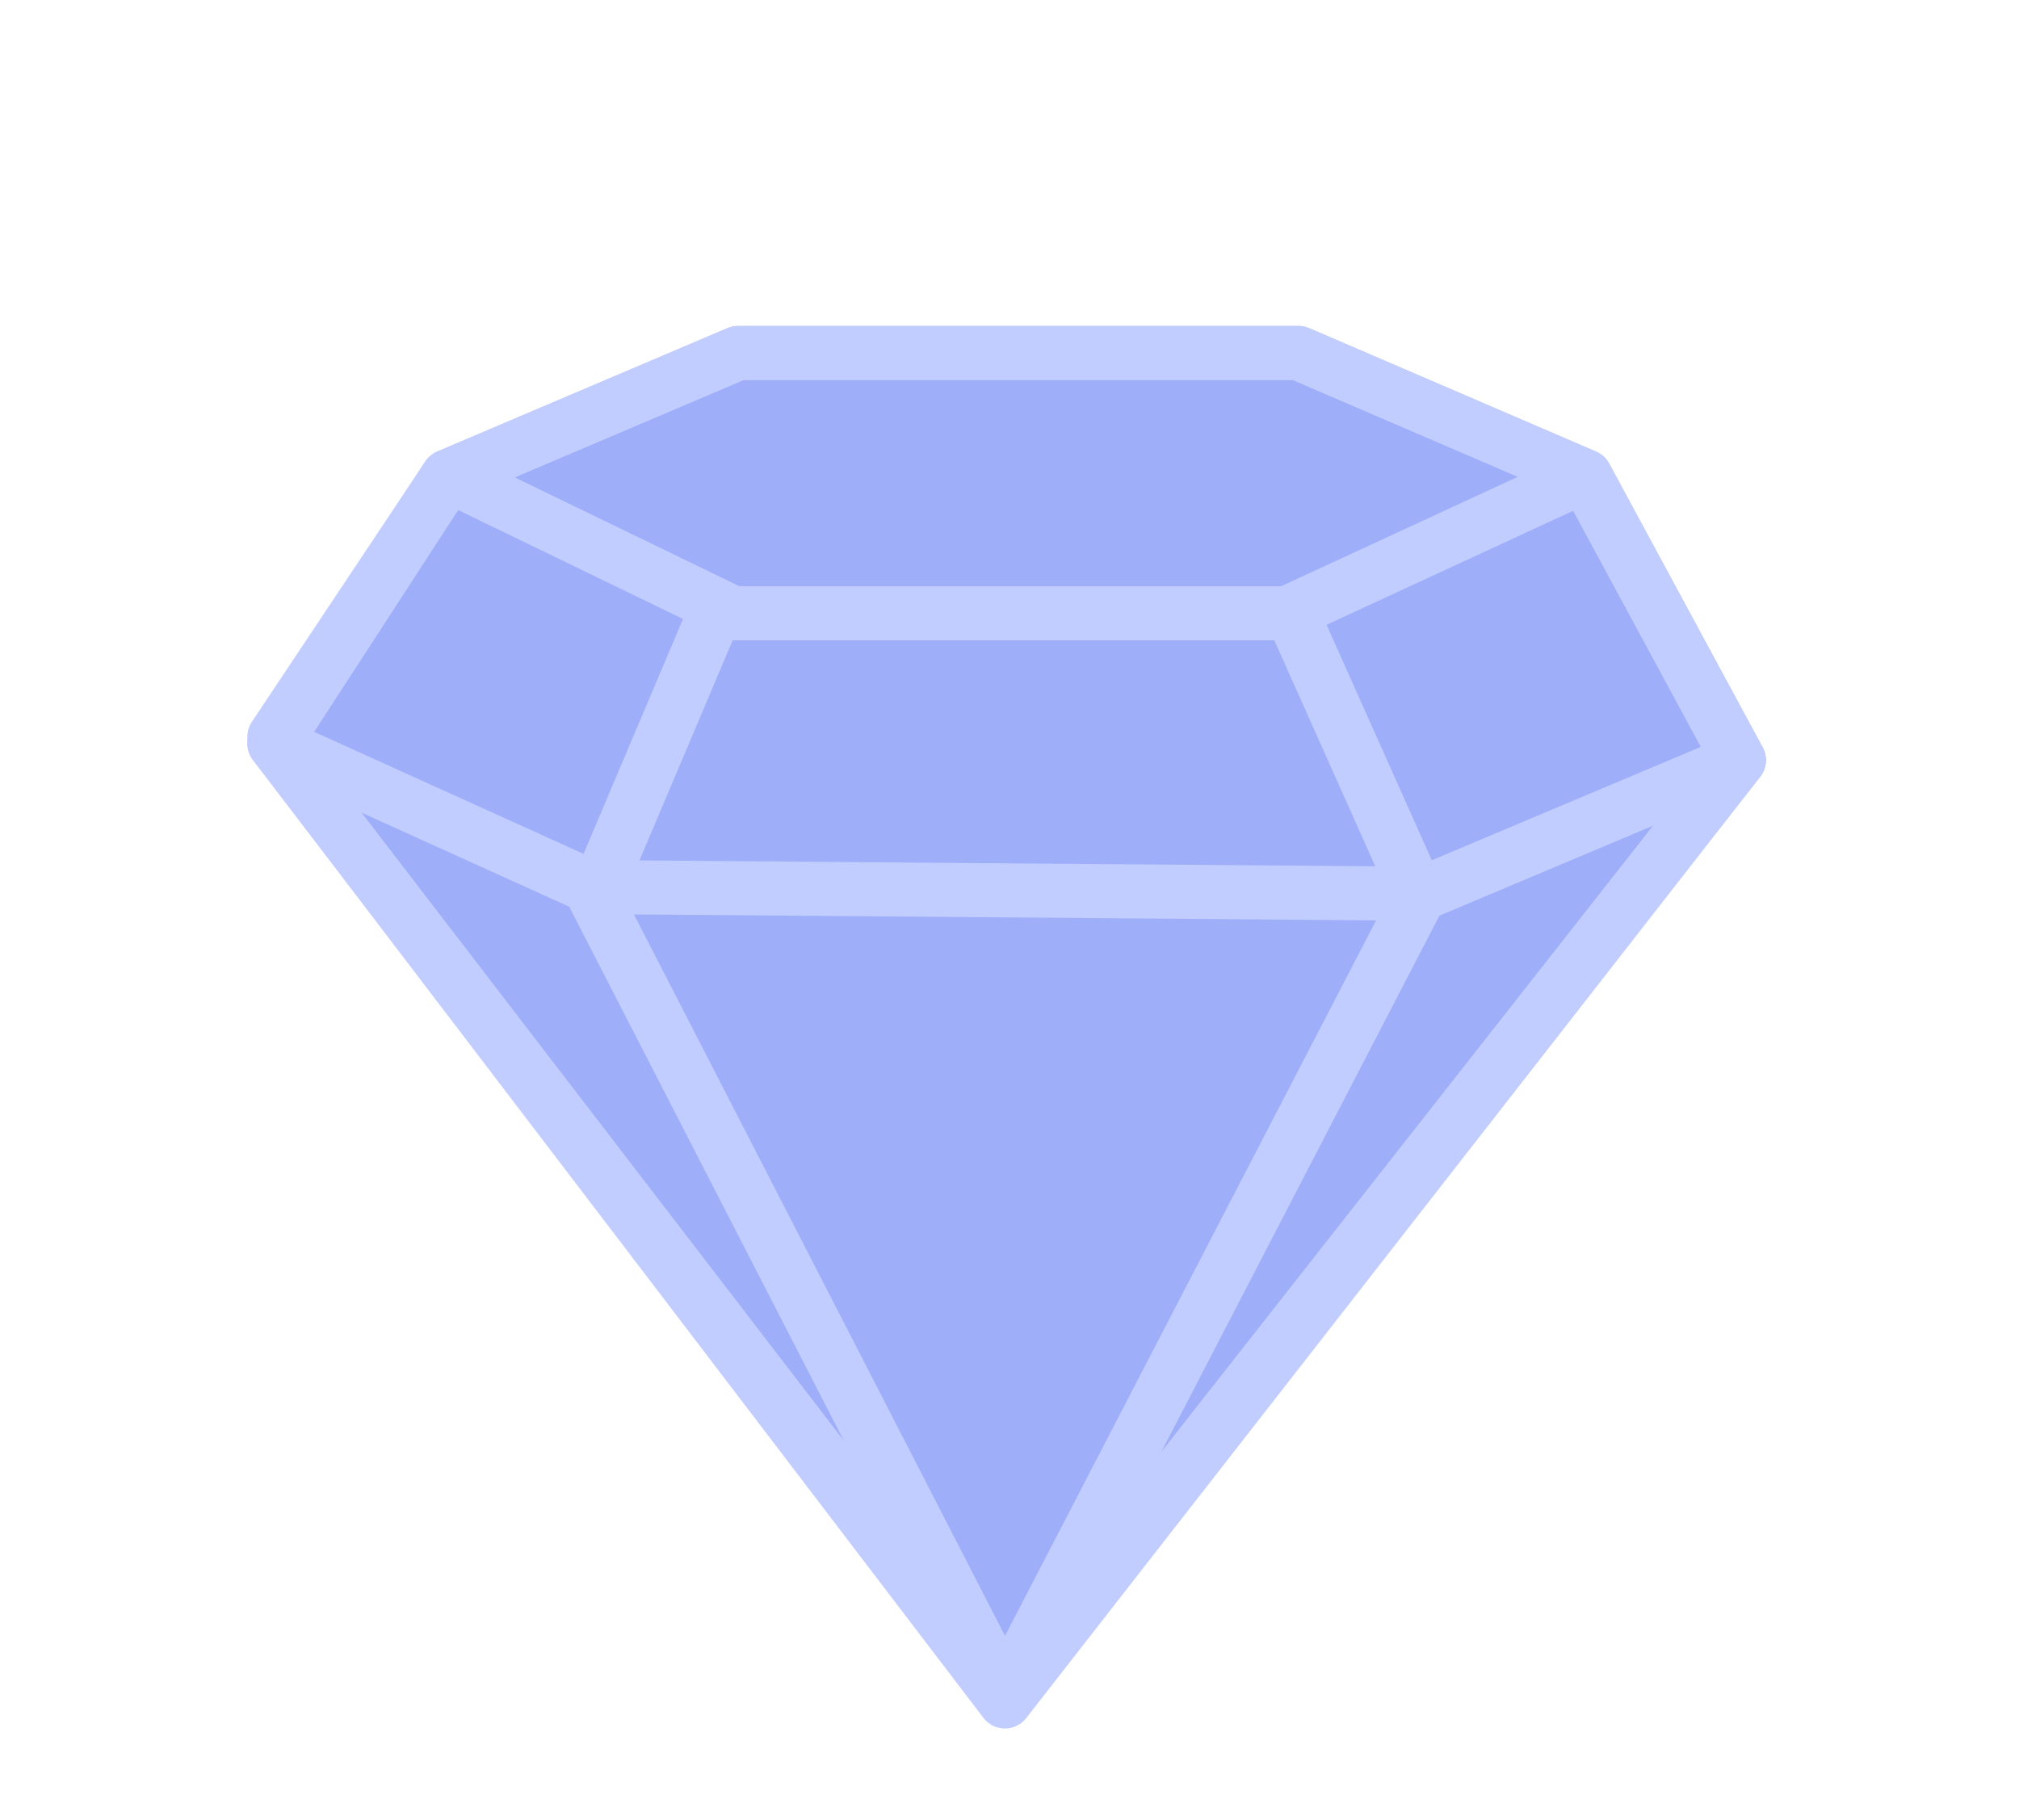 <?xml version="1.0" encoding="UTF-8"?>
<svg xmlns="http://www.w3.org/2000/svg" width="112" height="101" viewBox="0 0 112 101" fill="none">
  <g clip-path="url(#clip0_399_13800)">
    <path d="M40.943 19.584L24.842 26.433L15.221 41.252L55.745 94.031L96.459 42.176L87.947 26.433L72.031 19.584H40.943Z" fill="#9EAEF9"></path>
    <path d="M40.943 19.584L24.842 26.433L15.221 41.252L55.745 94.031L96.459 42.176L87.947 26.433L72.031 19.584H40.943Z" stroke="#C1CCFF" stroke-width="3" stroke-miterlimit="10" stroke-linecap="round" stroke-linejoin="round"></path>
    <path d="M15.221 41.252L55.745 94.401L96.459 42.177L78.88 49.586L32.8 49.216L15.221 41.252Z" stroke="#C1CCFF" stroke-width="3" stroke-miterlimit="10" stroke-linecap="round" stroke-linejoin="round"></path>
    <path d="M32.985 49.771L55.745 94.031L78.695 49.771L71.661 34.027H39.65L32.985 49.771Z" stroke="#C1CCFF" stroke-width="3" stroke-miterlimit="10" stroke-linecap="round" stroke-linejoin="round"></path>
    <path d="M15.221 40.882L24.842 26.433L40.943 19.584H72.031L87.947 26.433L96.459 42.176" stroke="#C1CCFF" stroke-width="3" stroke-miterlimit="10" stroke-linecap="round" stroke-linejoin="round"></path>
    <path d="M25.767 26.803L40.677 34.027H71.395L87.018 26.803" stroke="#C1CCFF" stroke-width="3" stroke-miterlimit="10" stroke-linecap="round" stroke-linejoin="round"></path>
  </g>
  <defs>
    <clipPath id="clip0_399_13800">
      <rect width="112" height="101" fill="white"></rect>
    </clipPath>
  </defs>
</svg>
